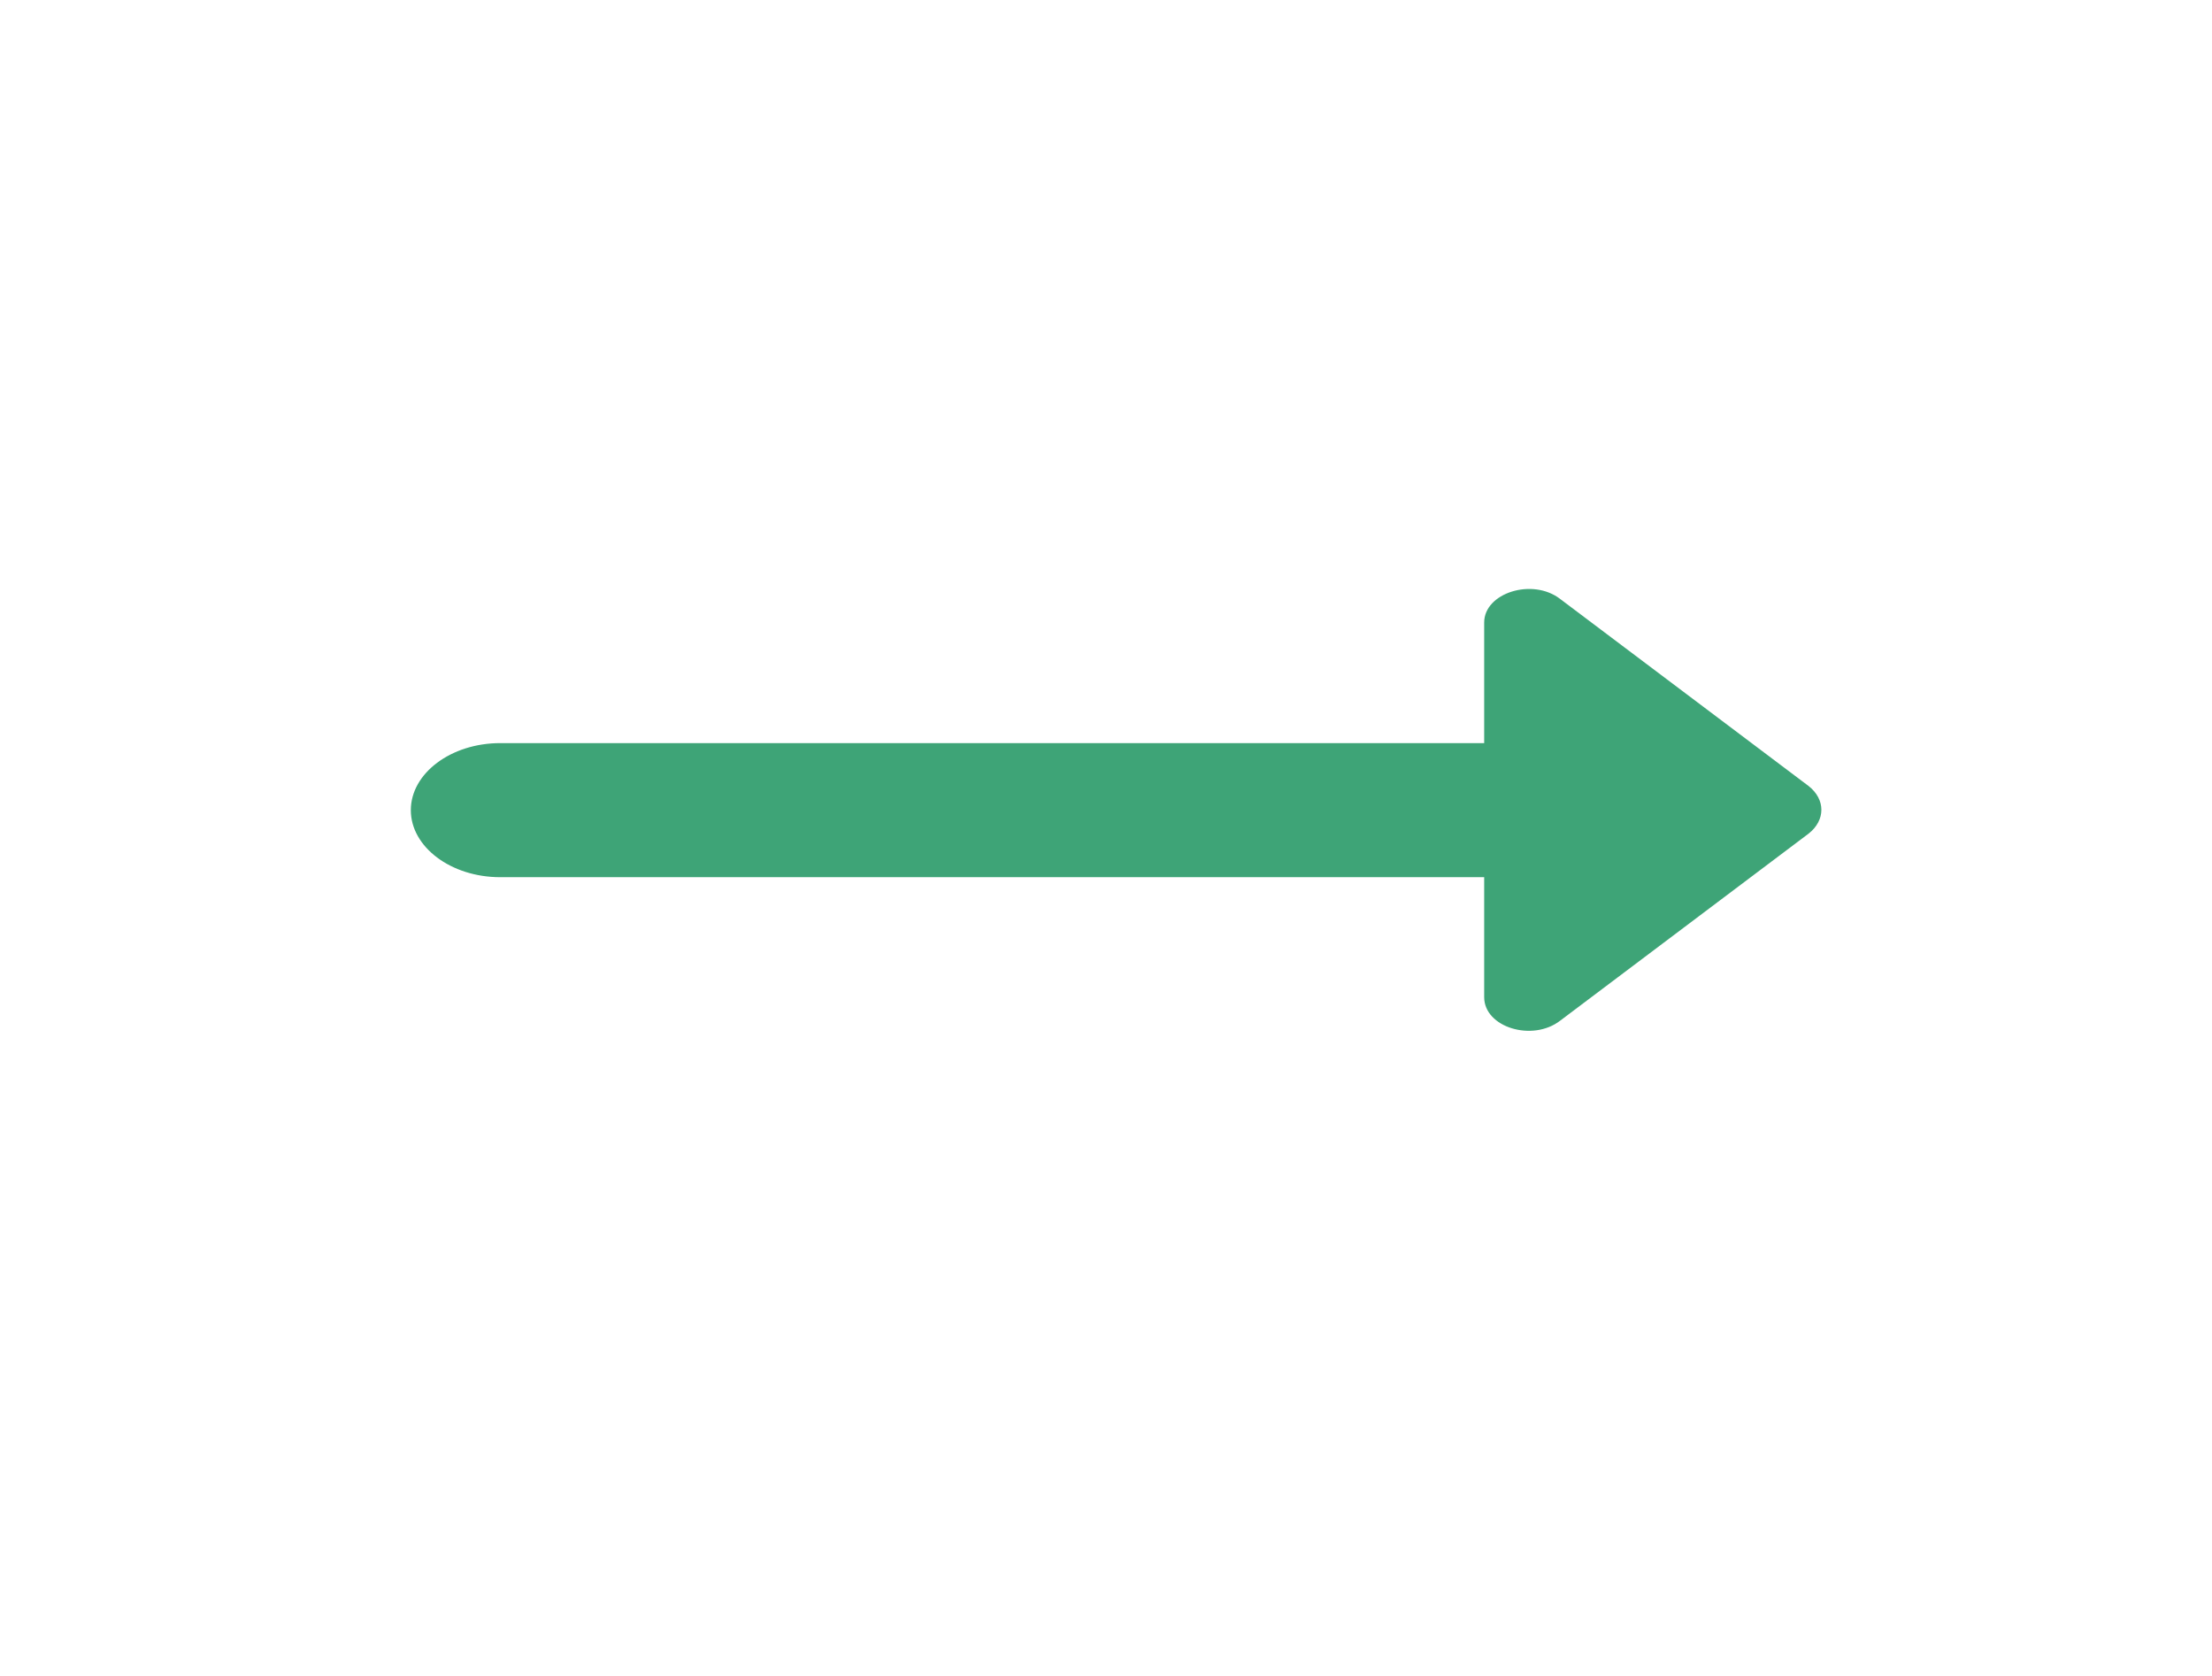<svg width="33" height="25" viewBox="0 0 33 25" fill="none" xmlns="http://www.w3.org/2000/svg">
<path d="M22.142 11.085H7.462C6.729 11.085 6.129 11.535 6.129 12.085C6.129 12.635 6.729 13.085 7.462 13.085H22.142V14.875C22.142 15.325 22.862 15.545 23.276 15.225L26.982 12.435C27.236 12.235 27.236 11.925 26.982 11.725L23.276 8.935C22.862 8.615 22.142 8.845 22.142 9.285V11.085Z" fill="#3EA477"/>
</svg>
